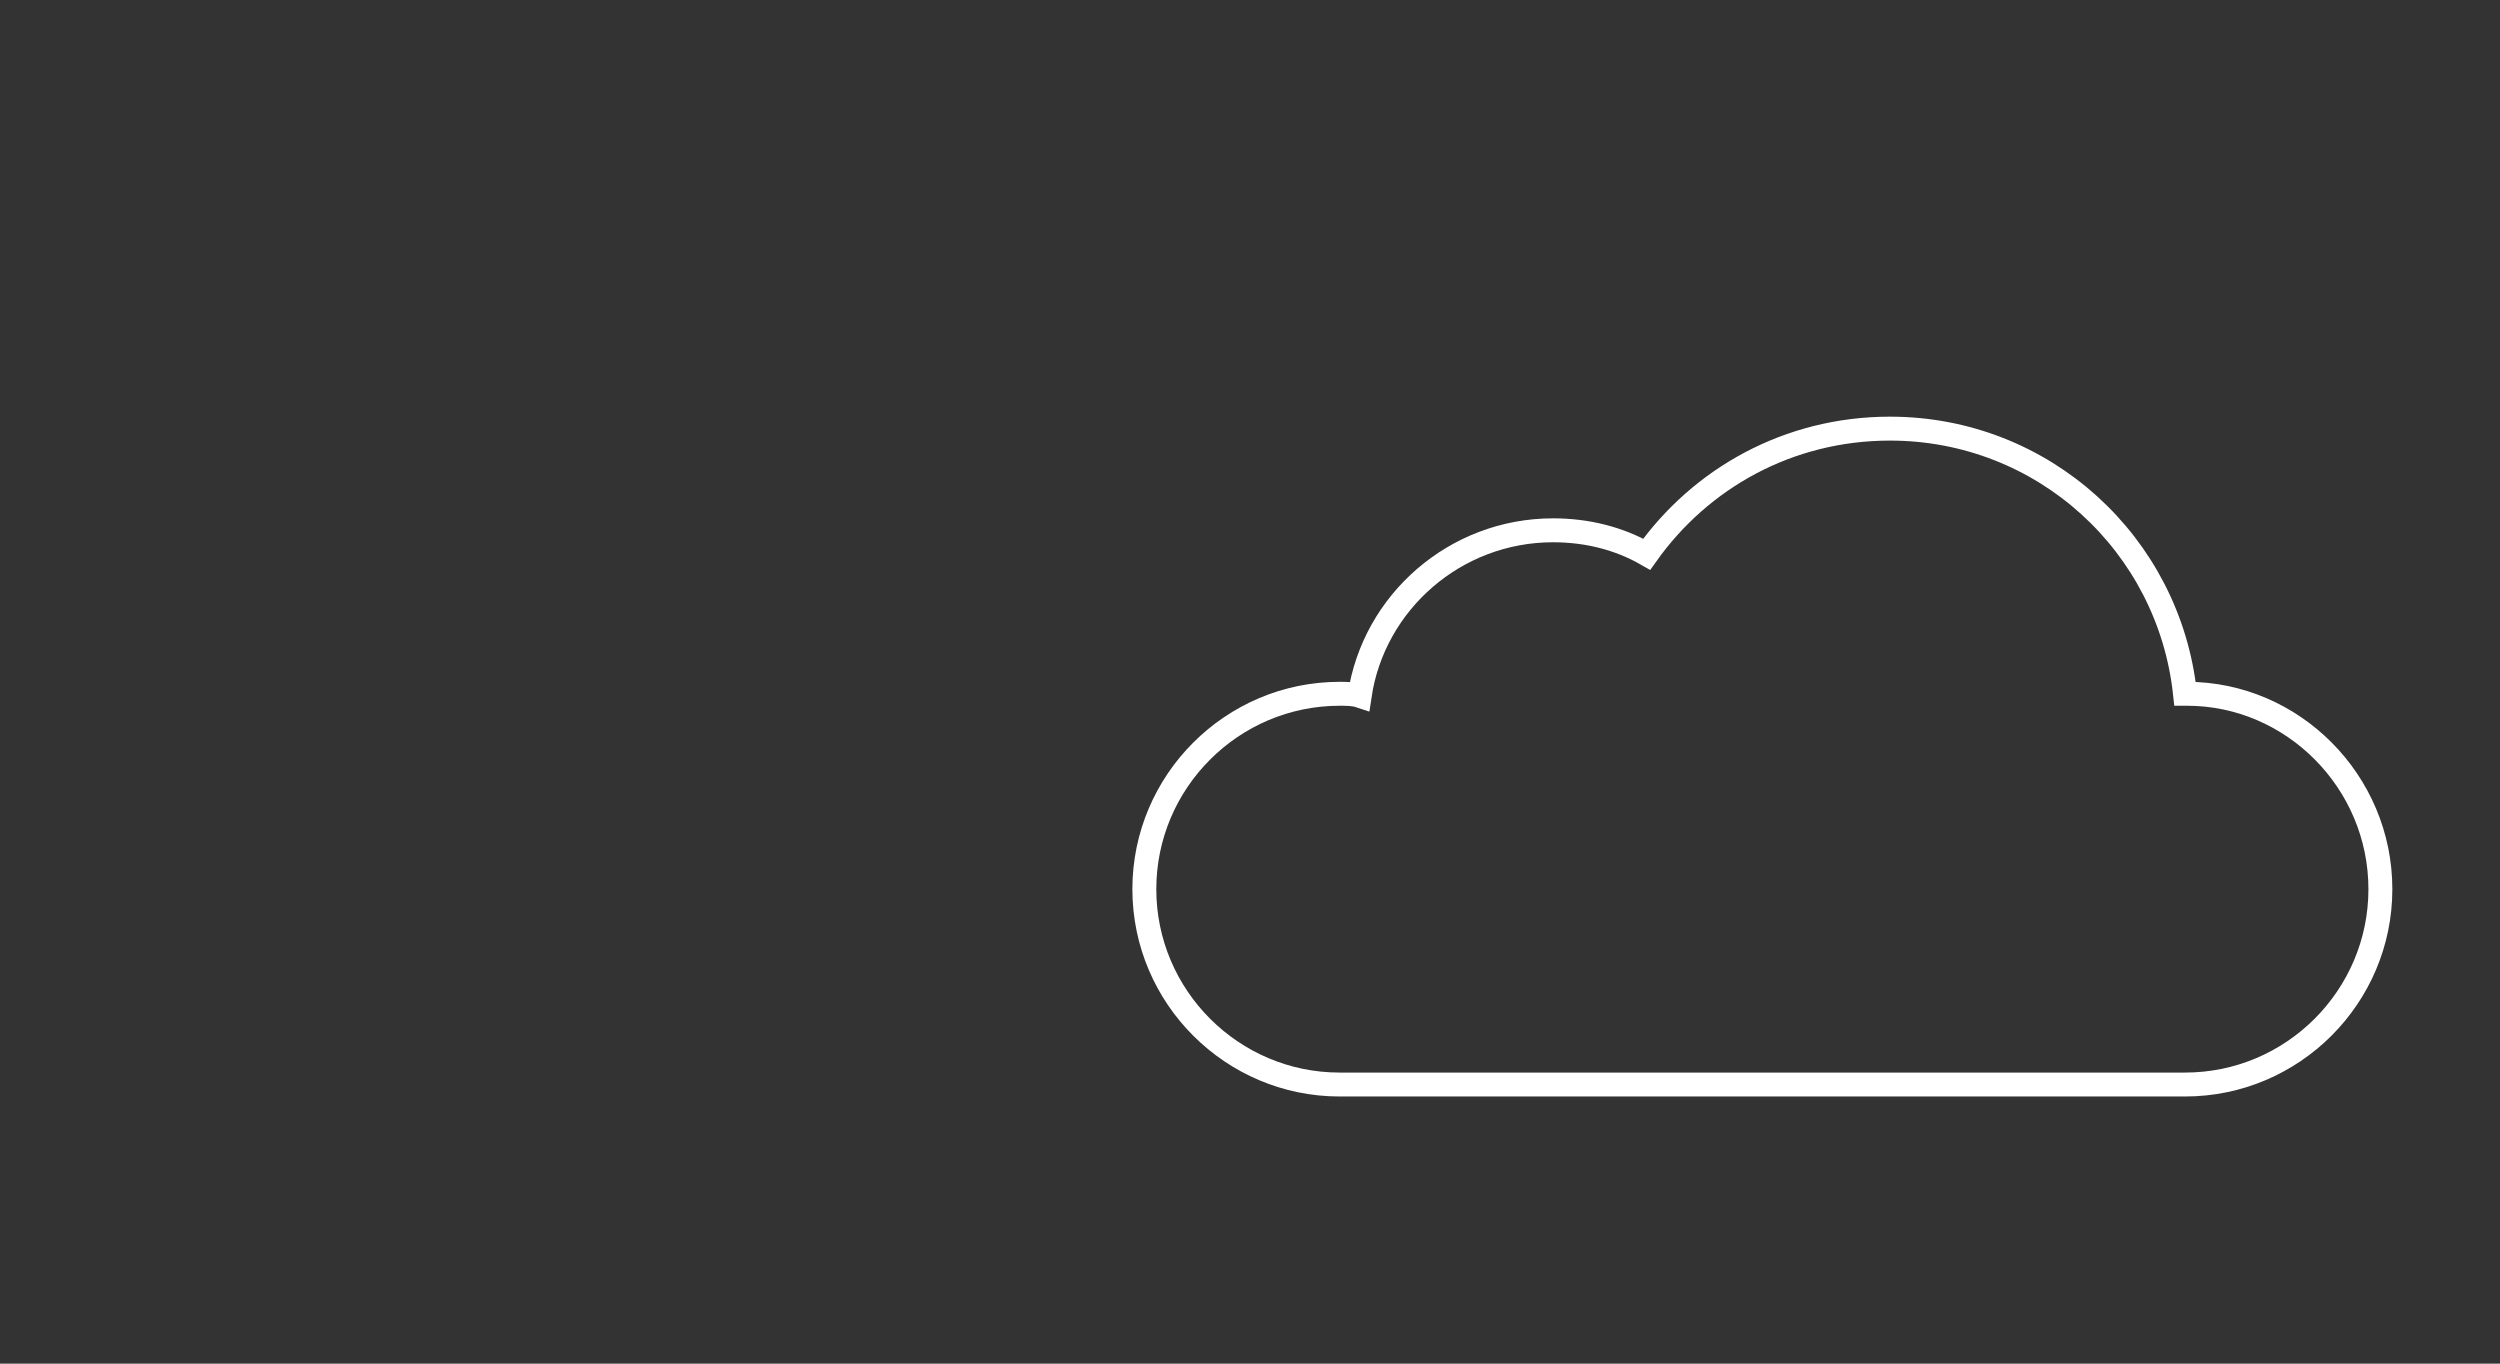 <?xml version="1.0" encoding="utf-8"?>
<!-- Generator: Adobe Illustrator 26.2.1, SVG Export Plug-In . SVG Version: 6.00 Build 0)  -->
<svg version="1.1" id="Layer_1" xmlns="http://www.w3.org/2000/svg" xmlns:xlink="http://www.w3.org/1999/xlink" x="0px" y="0px"
	 viewBox="0 0 125.4 68.4" style="enable-background:new 0 0 125.4 68.4;" xml:space="preserve">
<rect x="0" y="0" width="125.4" height="68.4" fill="#333333" stroke="none"/>
<style type="text/css">
	.st0{fill:#33313F;}
	.st1{fill:#13D6A3;}
	.st2{fill:#86EFD9;stroke:#86EFD9;stroke-miterlimit:10;}
	.st3{fill:#86EFD9;}
	.st4{fill:none;stroke:#FFFFFF;stroke-width:1.2;stroke-miterlimit:10;}
</style>
<path class="st4" d="M119.4,44.6c0,5.4-4.4,9.8-9.8,9.8H67.2c-5.4,0-9.8-4.4-9.8-9.8c0-5.4,4.4-9.8,9.8-9.8c0.3,0,0.7,0,1,0.1
	c0.7-4.7,4.8-8.3,9.7-8.3c1.7,0,3.3,0.4,4.7,1.2c2.7-3.8,7.1-6.3,12.2-6.3c7.7,0,14,5.8,14.8,13.3h0.1
	C115,34.8,119.4,39.2,119.4,44.6z"/>
</svg>
